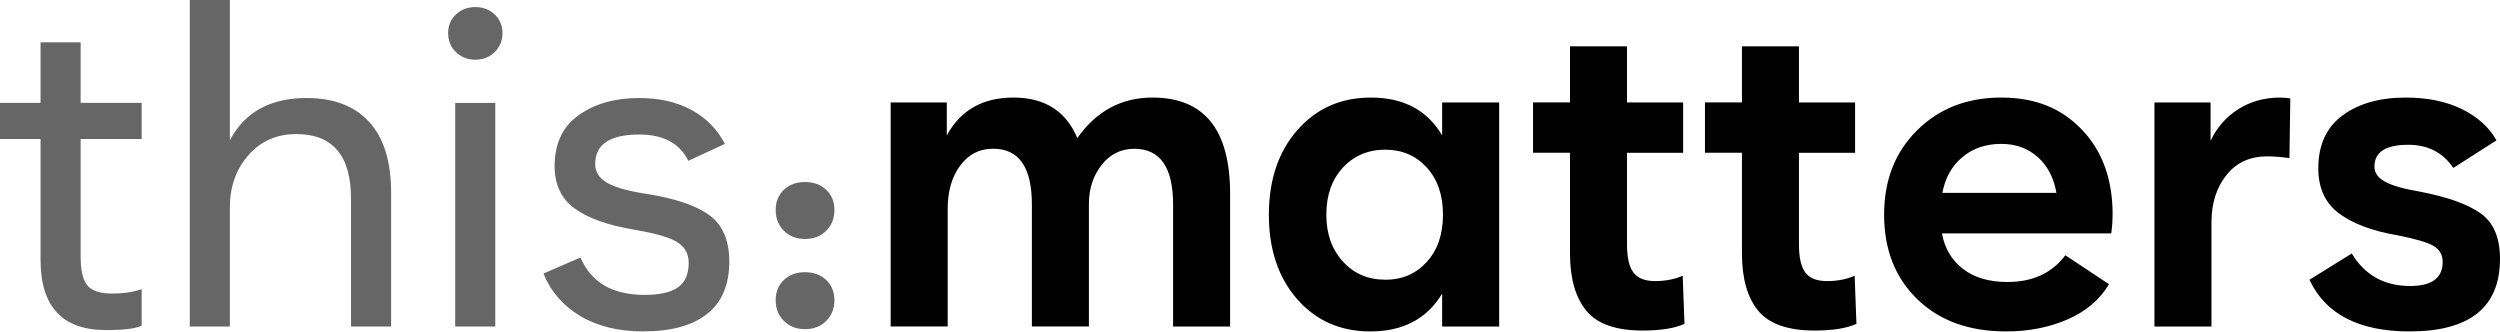 <svg fill="none" height="197" width="1483" xmlns="http://www.w3.org/2000/svg"><g fill="#000"><path d="m84.031 61.038v21.404h-36.202v69.762c0 8.116 1.321 13.779 3.964 17.063 2.642 3.247 7.587 4.87 14.798 4.87 6.681 0 12.495-.868 17.44-2.643v21.669c-3.51 1.774-10.57 2.642-21.14 2.642-25.896 0-38.844-13.929-38.844-41.751v-71.612h-24.047v-21.404h24.047v-35.937h23.782v35.937zm52.322 132.656h-23.782v-193.694h23.782v83.238c8.796-16.723 23.971-25.103 45.451-25.103 16.194 0 28.614 4.756 37.259 14.27 8.645 9.512 12.948 23.517 12.948 42.015v79.274h-23.782v-75.839c0-25.557-10.835-38.316-32.503-38.316-11.627 0-21.102 4.19-28.425 12.57-7.324 8.381-10.948 18.724-10.948 31.031zm157.077-162.771c-3.095 2.982-6.908 4.492-11.476 4.492s-8.418-1.51-11.476-4.492c-3.095-2.983-4.643-6.795-4.643-11.363s1.548-8.04 4.643-10.985c3.096-2.907 6.908-4.38 11.476-4.38s8.418 1.473 11.476 4.38c3.096 2.907 4.643 6.568 4.643 10.985s-1.547 8.38-4.643 11.363zm.378 162.777h-23.783v-132.653h23.783zm88.032 2.905c-14.986 0-27.557-3.095-37.787-9.248-10.231-6.154-17.441-14.534-21.669-25.104l21.933-9.513c6.342 14.798 19.026 22.197 38.052 22.197 8.984 0 15.59-1.51 19.818-4.492 4.228-2.983 6.342-7.852 6.342-14.534 0-5.285-2.189-9.324-6.606-12.155-4.417-2.832-12.759-5.285-25.104-7.399-16.043-2.643-28.01-6.871-35.937-12.684-7.928-5.814-11.892-14.194-11.892-25.104 0-13.401 4.757-23.48 14.27-30.237 9.513-6.795 21.479-10.193 35.938-10.193 11.966 0 22.348 2.378 31.068 7.135 8.72 4.756 15.288 11.438 19.705 20.083l-21.668 10.041c-5.096-10.381-14.798-15.59-29.068-15.59-17.44 0-26.16 5.813-26.16 17.44 0 4.756 2.378 8.494 7.135 11.212 4.756 2.718 12.344 4.869 22.725 6.455 17.101 2.642 29.633 6.833 37.636 12.57 8.003 5.738 12.043 14.949 12.043 27.633 0 13.741-4.342 24.085-13.062 31.031s-21.291 10.419-37.674 10.419z" opacity=".6"/><path d="m683.722 57.875c30.653 0 45.979 19.026 45.979 57.078v78.746h-33.824v-72.404c0-22.008-7.663-33.031-22.989-33.031-7.928 0-14.421 3.208-19.441 9.626-5.021 6.417-7.513 14.156-7.513 23.103v72.668h-33.823v-72.404c0-22.008-7.664-33.031-22.99-33.031-8.116 0-14.609 3.36-19.554 10.041-4.946 6.682-7.399 15.251-7.399 25.632v69.762h-33.824v-132.88h33.295v19.555c8.116-14.986 21.329-22.461 39.637-22.461 18.309 0 31.106 8.003 37.788 24.047 11.287-16.044 26.161-24.047 44.658-24.047zm129.22 138.73c-17.781 0-32.277-6.379-43.45-19.139-11.174-12.759-16.799-29.482-16.799-50.094 0-20.611 5.625-37.334 16.912-50.207s25.821-19.29 43.601-19.29c19.365 0 33.484 7.475 42.28 22.461v-19.554h33.823v132.917h-33.823v-19.555c-8.985 14.987-23.179 22.461-42.544 22.461zm8.72-30.652c10.041 0 18.271-3.511 24.688-10.57 6.418-7.06 9.626-16.384 9.626-28.011s-3.208-20.951-9.626-28.01c-6.417-7.06-14.647-10.57-24.688-10.57-10.042 0-18.573 3.586-25.104 10.683s-9.777 16.421-9.777 27.86c0 11.438 3.246 20.535 9.777 27.746 6.531 7.21 14.874 10.834 25.104 10.834zm176.517-2.379 1.057 28.539c-5.814 2.642-14.081 3.963-24.84 3.963-15.854 0-26.991-3.926-33.408-11.778-6.418-7.852-9.664-19.139-9.664-33.974v-59.72h-21.933v-29.86h21.933v-33.259h33.824v33.295h33.295v29.86h-33.295v54.435c0 7.739 1.283 13.288 3.85 16.648s6.833 5.021 12.797 5.021c5.965 0 11.627-1.057 16.384-3.171zm102.001 0 1.06 28.539c-5.82 2.642-14.08 3.963-24.84 3.963-15.86 0-26.99-3.926-33.45-11.778-6.42-7.852-9.62-19.139-9.62-33.974v-59.72h-21.94v-29.86h21.94v-33.259h33.82v33.295h33.29v29.86h-33.29v54.435c0 7.739 1.28 13.288 3.81 16.648 2.57 3.36 6.83 5.021 12.84 5.021 6 0 11.62-1.057 16.38-3.171zm153-36.202c0 3.7-.27 7.399-.79 11.099h-100.42c1.59 8.795 5.74 15.817 12.42 20.989 6.68 5.209 15.52 7.814 26.43 7.814 14.98 0 26.42-5.285 34.35-15.855l25.9 17.176c-5.48 9.173-13.67 16.119-24.58 20.876-10.91 4.756-23.07 7.134-36.47 7.134-22 0-39.6-6.379-52.69-19.139-13.14-12.759-19.67-29.482-19.67-50.094 0-20.611 6.53-37.108 19.55-50.056 13.03-12.948 29.67-19.441 49.94-19.441 20.28 0 35.68 6.342 47.83 19.026 12.16 12.684 18.24 29.52 18.24 50.471zm-66.06-42.015c-9.18 0-16.88 2.642-23.11 7.927-6.26 5.285-10.19 12.344-11.77 21.14h67.64c-1.58-8.984-5.28-16.081-11.09-21.253-5.82-5.21-13.03-7.814-21.67-7.814zm124.72 108.342h-33.82v-132.917h33.29v22.725c3.89-8.116 9.44-14.383 16.65-18.875s15.4-6.757 24.58-6.757c1.92 0 3.96.189 6.07.529l-.52 35.409c-4.76-.717-9.18-1.057-13.22-1.057-10.23 0-18.27 3.7-24.16 11.098-5.89 7.399-8.87 16.723-8.87 28.011zm117.59 2.906c-30.12 0-49.94-10.23-59.45-30.652l25.1-15.591c7.74 12.873 19.29 19.29 34.62 19.29 12.87 0 19.29-4.756 19.29-14.269 0-4.228-1.81-7.399-5.44-9.513-3.62-2.114-10.8-4.228-21.55-6.342-14.61-2.454-26.09-6.757-34.36-12.835-8.26-6.078-12.42-15.025-12.42-26.802 0-13.93 4.8-24.387 14.42-31.446 9.59-7.06 22.05-10.57 37.38-10.57 13.02 0 24.19 2.303 33.44 6.87 9.25 4.568 16.08 10.76 20.46 18.498l-25.63 16.383c-6.15-9.173-15.06-13.74-26.69-13.74-13.4 0-20.08 4.303-20.08 12.948 0 3.699 2.11 6.681 6.34 8.984s11.02 4.228 20.35 5.813c16.57 3.171 28.69 7.475 36.31 12.949 7.67 5.473 11.48 14.458 11.48 26.953 0 28.728-17.89 43.072-53.64 43.072z"/><path d="m490.102 190.379c-3.246 3.247-7.436 4.87-12.57 4.87s-9.287-1.623-12.533-4.87c-3.247-3.246-4.87-7.361-4.87-12.268 0-4.908 1.623-8.947 4.87-12.043 3.246-3.095 7.437-4.605 12.533-4.605s9.286 1.548 12.57 4.605c3.247 3.096 4.87 7.097 4.87 12.043 0 4.945-1.623 9.022-4.87 12.268zm.002-53.498c-3.246 3.247-7.436 4.87-12.57 4.87s-9.287-1.623-12.533-4.87c-3.247-3.246-4.87-7.361-4.87-12.269 0-4.907 1.623-8.946 4.87-12.042 3.246-3.095 7.436-4.605 12.533-4.605 5.096 0 9.286 1.548 12.57 4.605 3.247 3.096 4.87 7.097 4.87 12.042 0 4.946-1.623 9.023-4.87 12.269z" opacity=".6"/></g></svg>